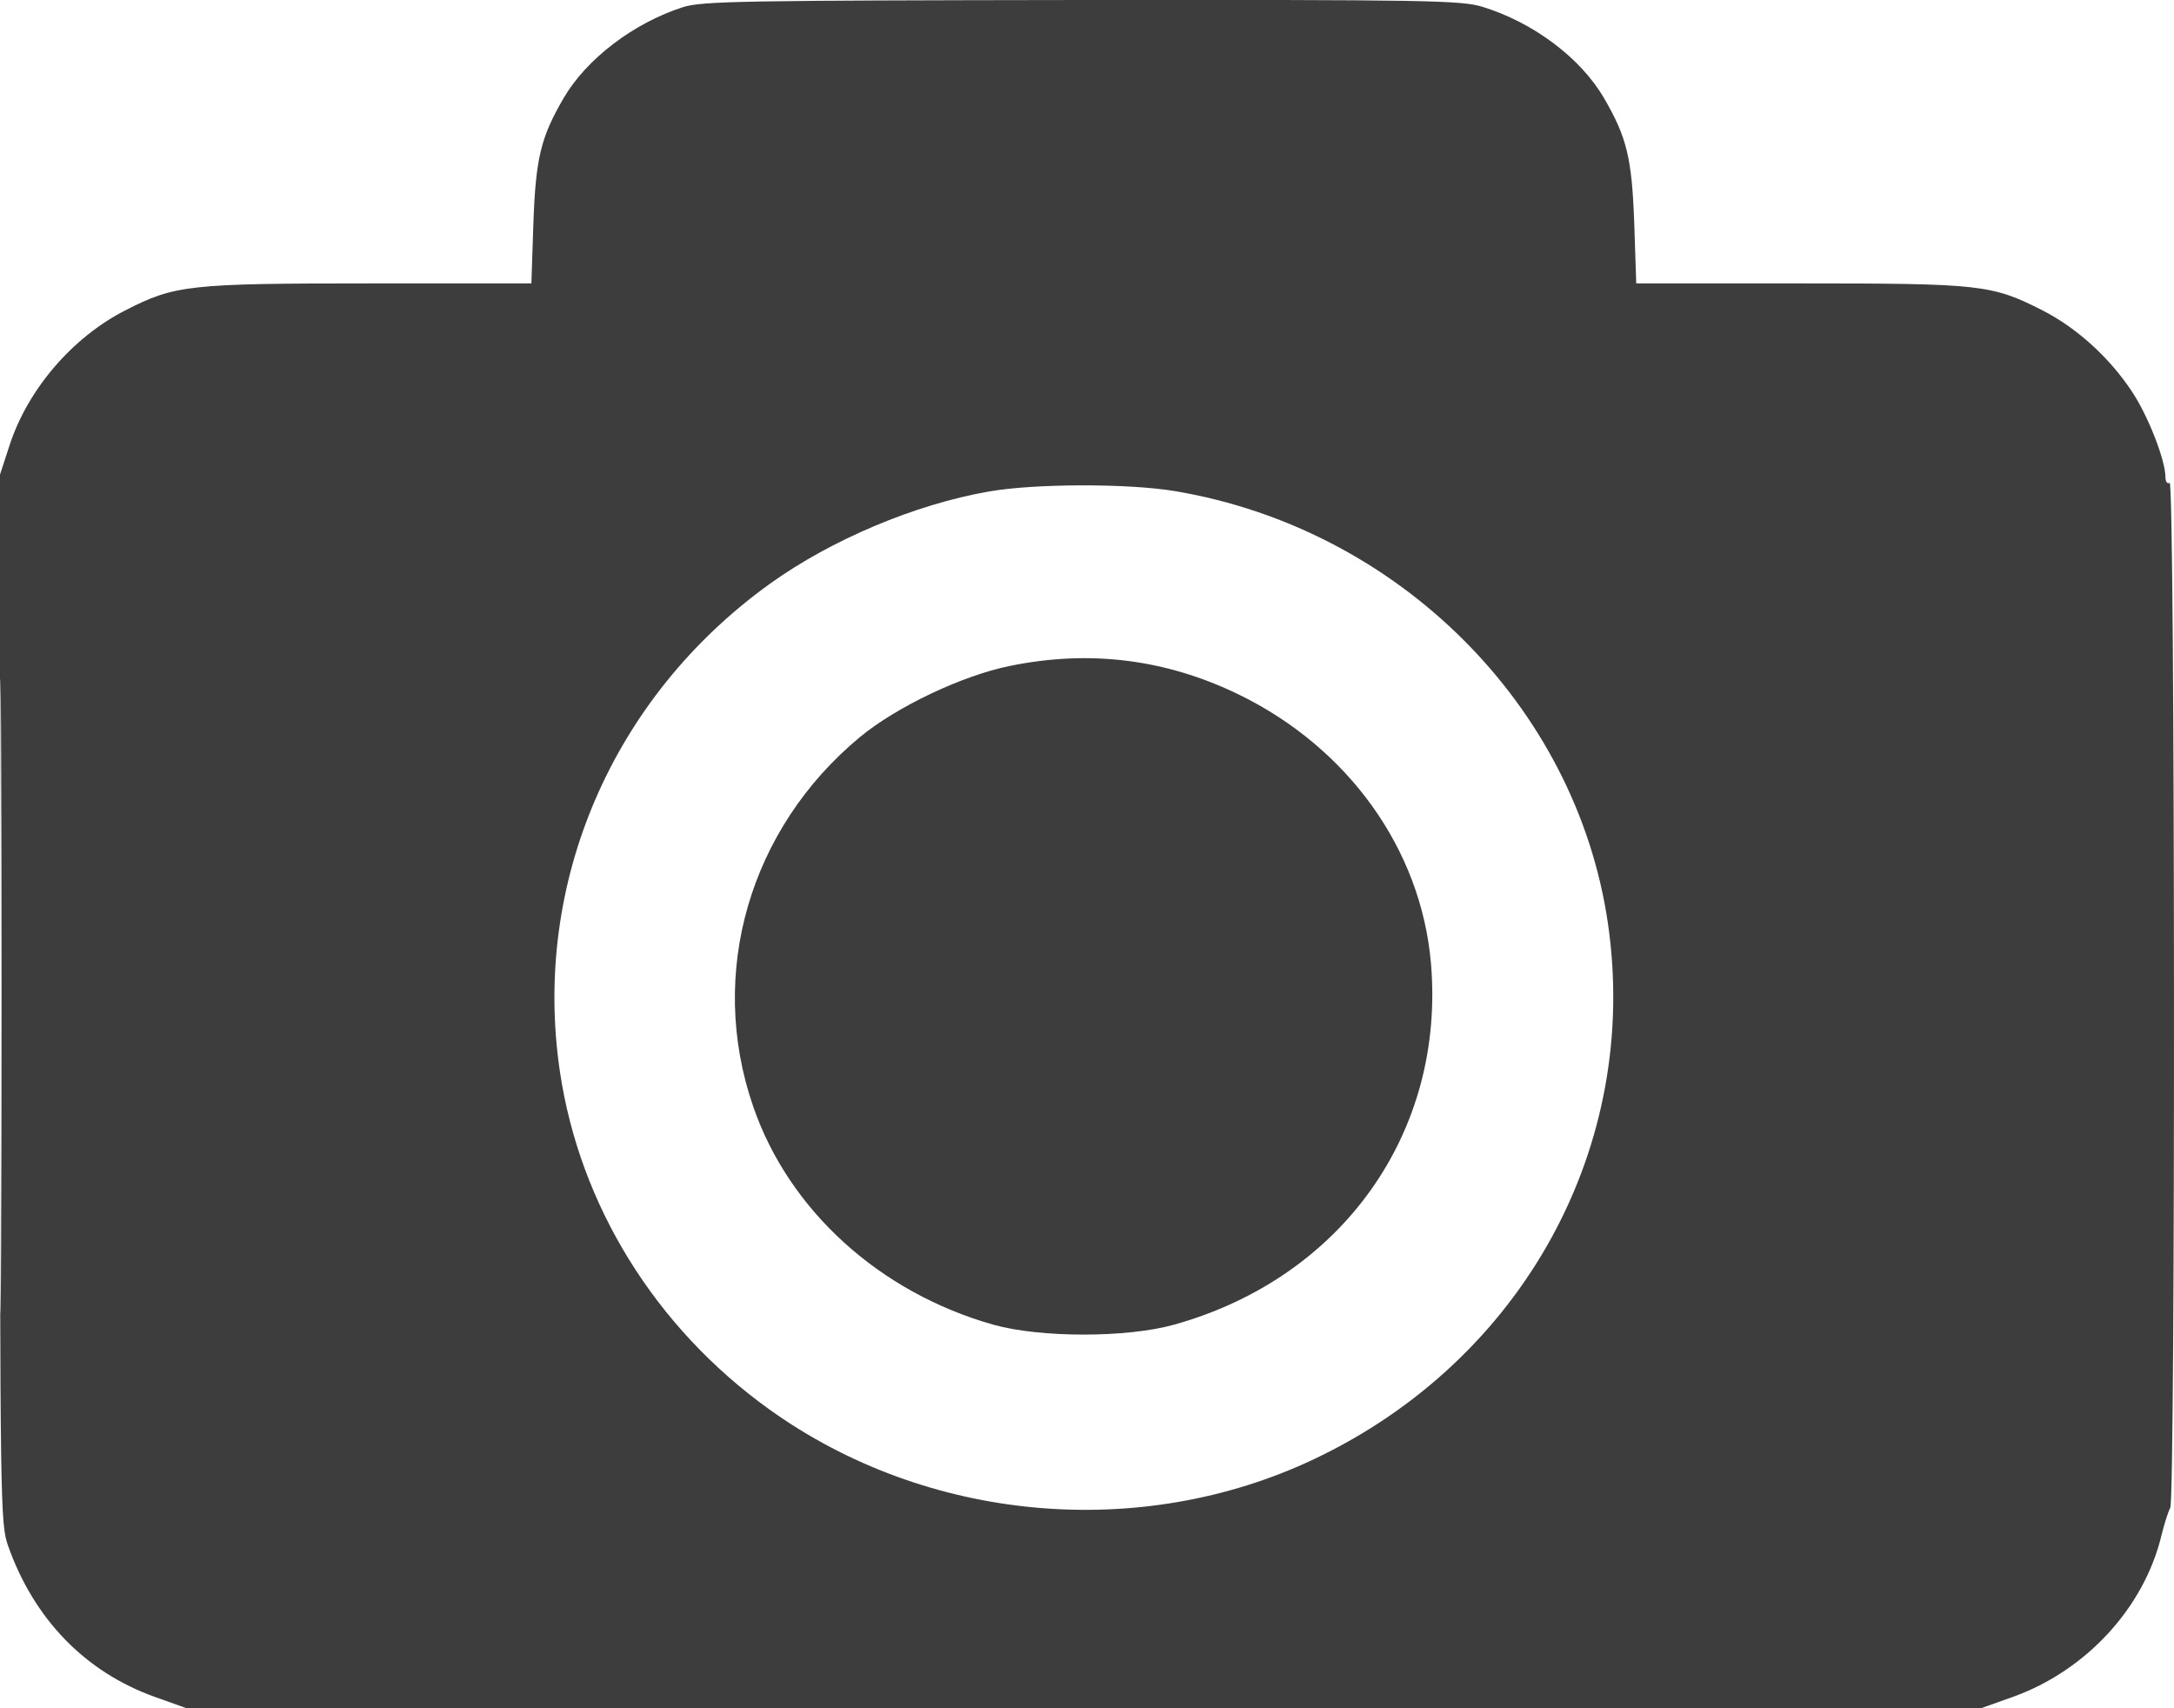 <svg width="14" height="11" viewBox="0 0 14 11" fill="none" xmlns="http://www.w3.org/2000/svg">
<path fill-rule="evenodd" clip-rule="evenodd" d="M4.398 0.046C4.081 0.148 3.778 0.378 3.63 0.631C3.483 0.883 3.45 1.018 3.435 1.434L3.422 1.825L2.38 1.825C1.218 1.825 1.126 1.835 0.808 1.998C0.466 2.172 0.178 2.508 0.061 2.869L0 3.056V6.432C0 9.672 0.002 9.814 0.052 9.954C0.22 10.428 0.549 10.766 0.997 10.927L1.202 11H6.979H12.757L12.962 10.927C13.434 10.758 13.807 10.353 13.919 9.888C13.937 9.815 13.962 9.735 13.976 9.709C14.01 9.643 14.007 3.088 13.972 3.109C13.957 3.118 13.945 3.102 13.945 3.073C13.945 2.963 13.832 2.674 13.727 2.518C13.582 2.3 13.373 2.111 13.154 1.999C12.825 1.832 12.758 1.825 11.588 1.825H10.537L10.524 1.434C10.509 1.018 10.476 0.883 10.329 0.631C10.178 0.372 9.873 0.144 9.547 0.044C9.409 0.002 9.201 -0.002 6.966 0C4.786 0.003 4.521 0.007 4.398 0.046ZM0 6.419C0 8.239 0.003 8.98 0.007 8.065C0.011 7.15 0.011 5.661 0.007 4.755C0.003 3.85 0 4.598 0 6.419ZM6.368 3.165C5.892 3.248 5.354 3.475 4.958 3.759C3.943 4.489 3.427 5.685 3.605 6.896C3.732 7.76 4.219 8.547 4.952 9.074C5.965 9.802 7.338 9.928 8.462 9.396C9.809 8.758 10.565 7.378 10.354 5.942C10.149 4.546 9.007 3.406 7.57 3.163C7.269 3.112 6.663 3.113 6.368 3.165ZM6.504 4.288C6.197 4.35 5.774 4.551 5.538 4.746C4.826 5.336 4.555 6.269 4.85 7.124C5.08 7.794 5.666 8.325 6.4 8.531C6.703 8.615 7.257 8.615 7.561 8.53C8.643 8.228 9.308 7.292 9.215 6.203C9.152 5.47 8.683 4.815 7.975 4.471C7.506 4.244 7.017 4.183 6.504 4.288Z" fill="#3D3D3D"/>
</svg>
